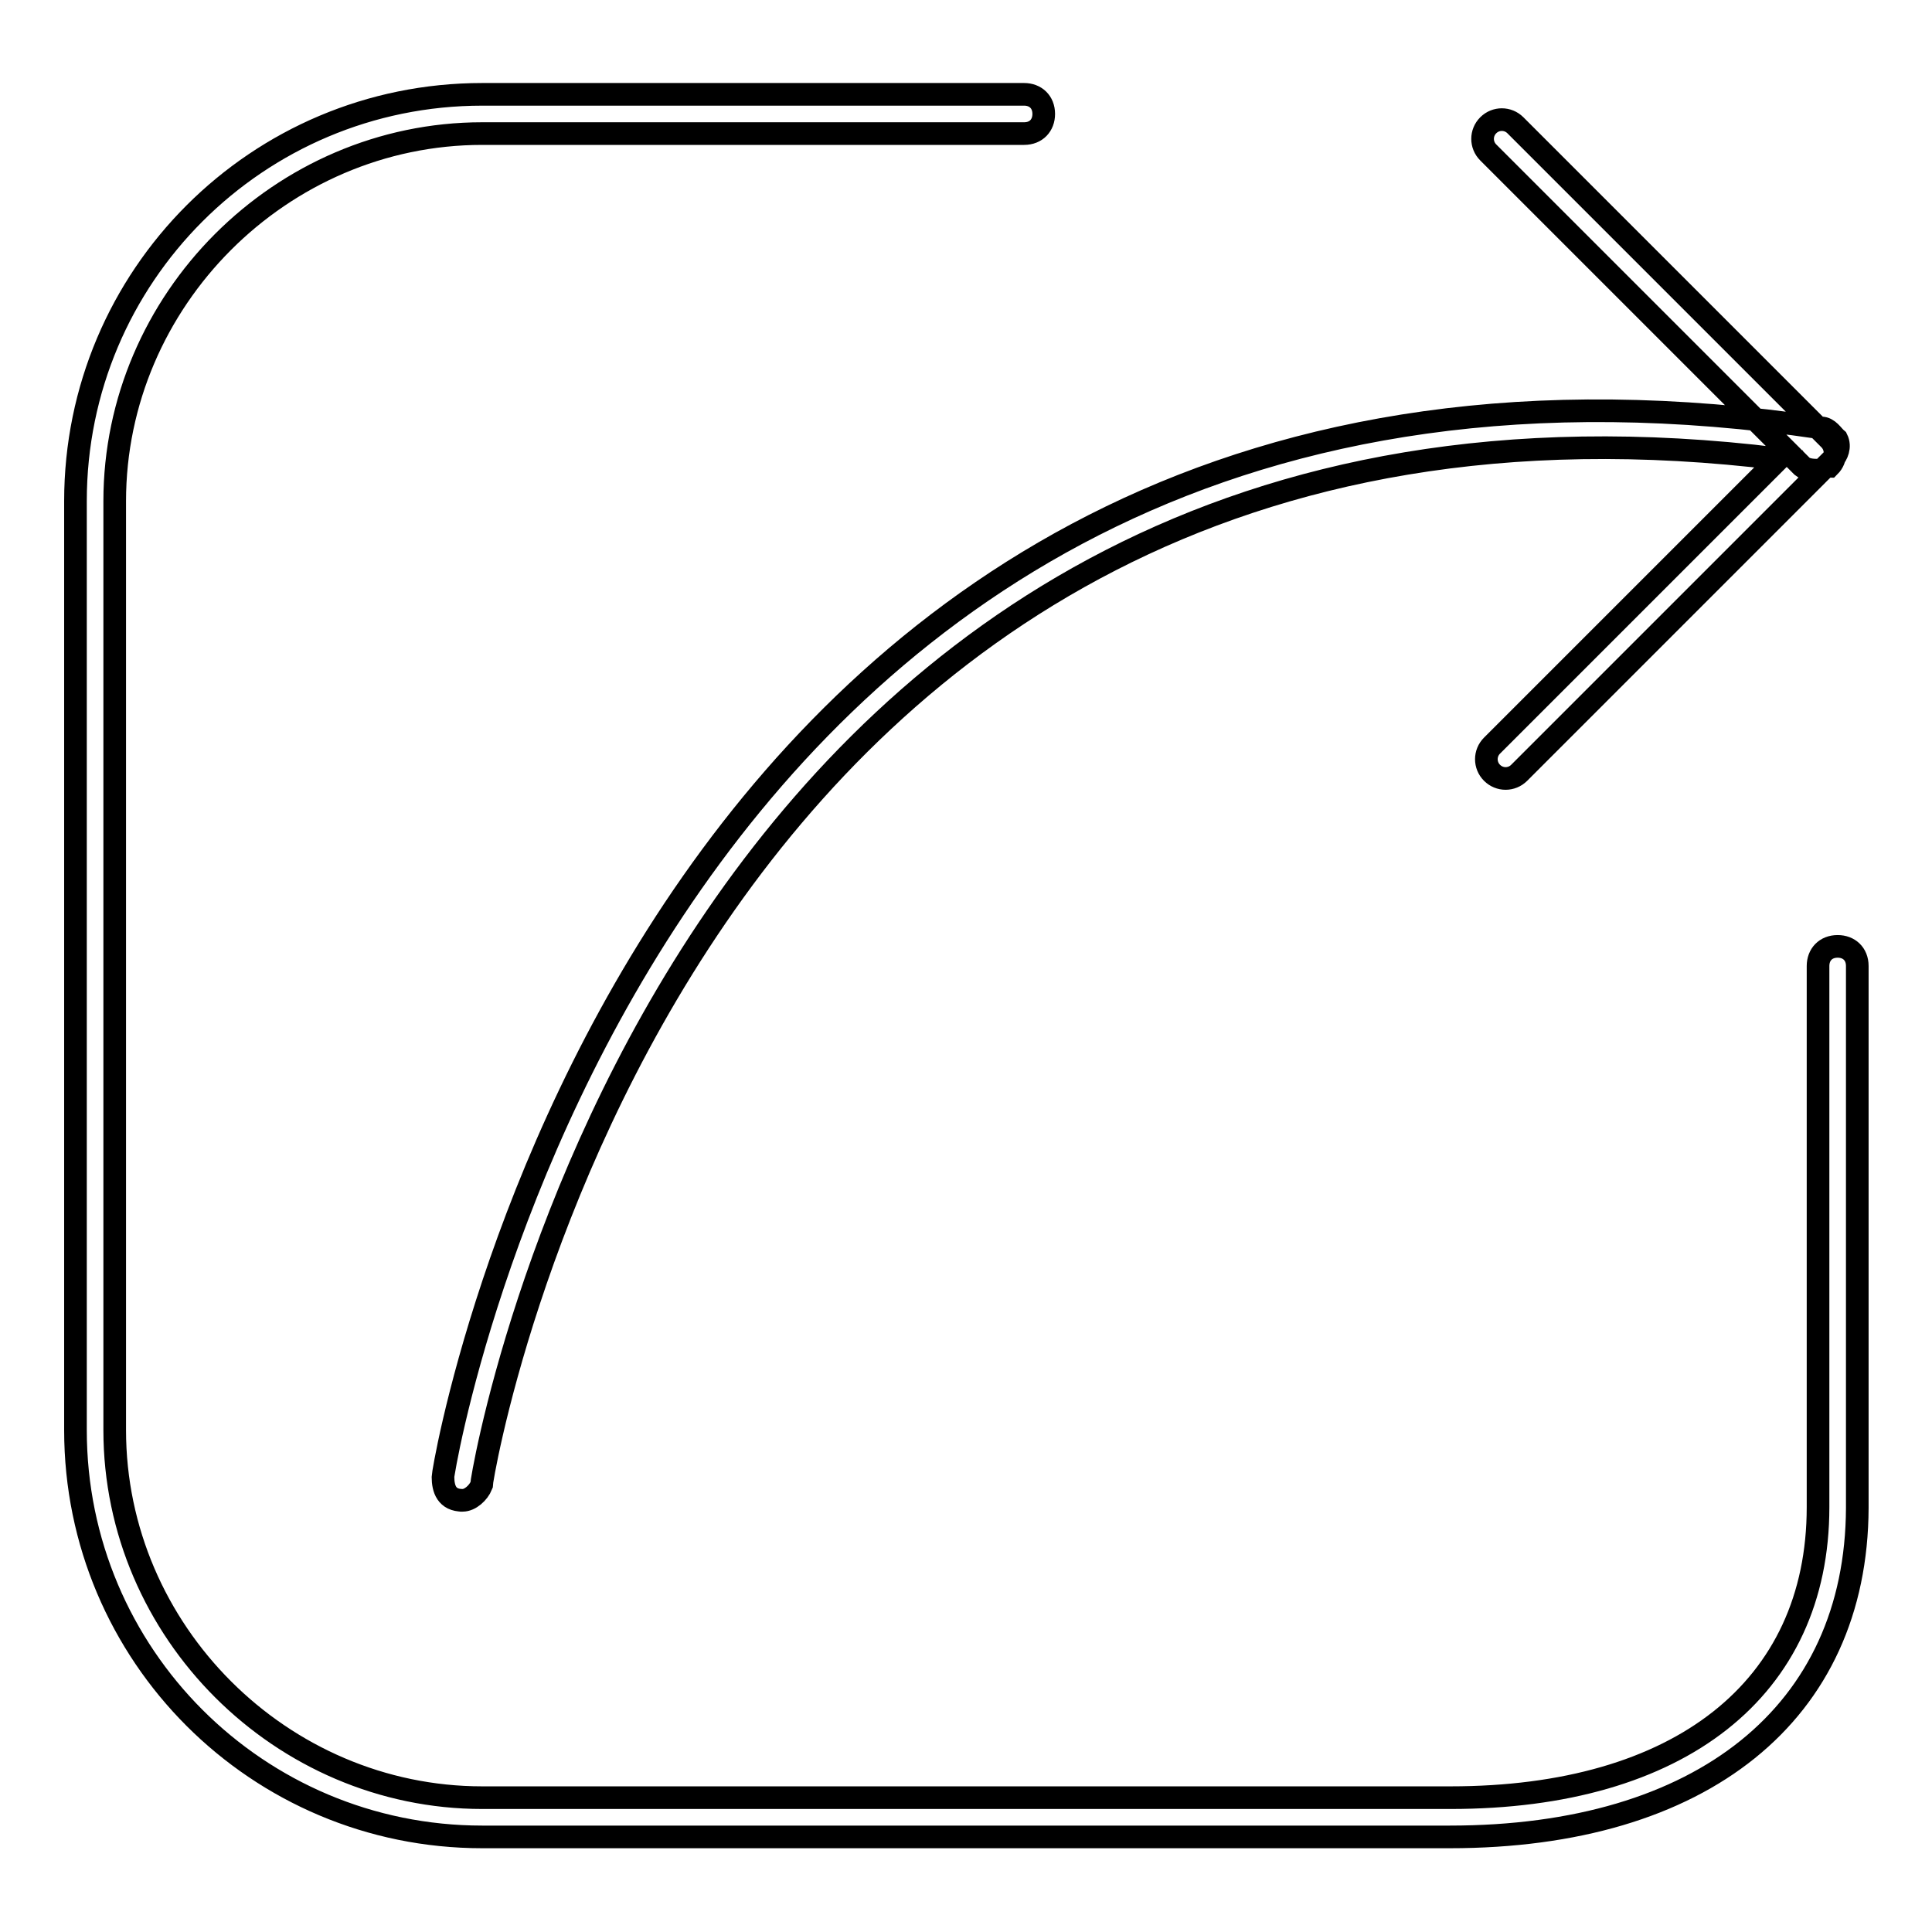 <?xml version="1.0" encoding="utf-8"?>
<!-- Svg Vector Icons : http://www.onlinewebfonts.com/icon -->
<!DOCTYPE svg PUBLIC "-//W3C//DTD SVG 1.1//EN" "http://www.w3.org/Graphics/SVG/1.1/DTD/svg11.dtd">
<svg version="1.1" xmlns="http://www.w3.org/2000/svg" xmlns:xlink="http://www.w3.org/1999/xlink" x="0px" y="0px" viewBox="0 0 256 256" enable-background="new 0 0 256 256" xml:space="preserve">
<g> <path stroke-width="3" fill-opacity="0" stroke="#000000"  d="M192.1,243.4H63.9c-29.8,0-53.9-24.1-53.9-53.9V66.4c0-29.8,24.1-53.9,53.9-53.9h71.8c1.5,0,2.6,1,2.6,2.6 c0,1.5-1,2.6-2.6,2.6H63.9c-26.7,0-48.7,22.1-48.7,48.7v123.1c0,26.7,22.1,48.7,48.7,48.7h128.3c30.3,0,48.7-14.4,48.7-38.5V128 c0-1.5,1-2.6,2.6-2.6c1.5,0,2.6,1,2.6,2.6v71.8C246,227,225.5,243.4,192.1,243.4z M240.9,62.3c-0.5,0-1.5,0-2.1-0.5l-41.6-41.6 c-1-1-1-2.6,0-3.6c1-1,2.6-1,3.6,0l41.6,41.6c1,1,1,2.6,0,3.6C241.9,61.8,241.4,62.3,240.9,62.3z M61.3,198.8 C61.3,198.8,60.8,198.8,61.3,198.8c-2.1,0-2.6-1.5-2.6-3.1s27.2-162.1,182.6-139c1,0,1.5,1,2.1,1.5c0.5,1,0,2.1-0.5,2.6l-41.6,41.6 c-1,1-2.6,1-3.6,0s-1-2.6,0-3.6l38-38c-146.2-18-171.9,134.4-171.9,136C63.4,197.8,62.3,198.8,61.3,198.8z"/></g>
</svg>